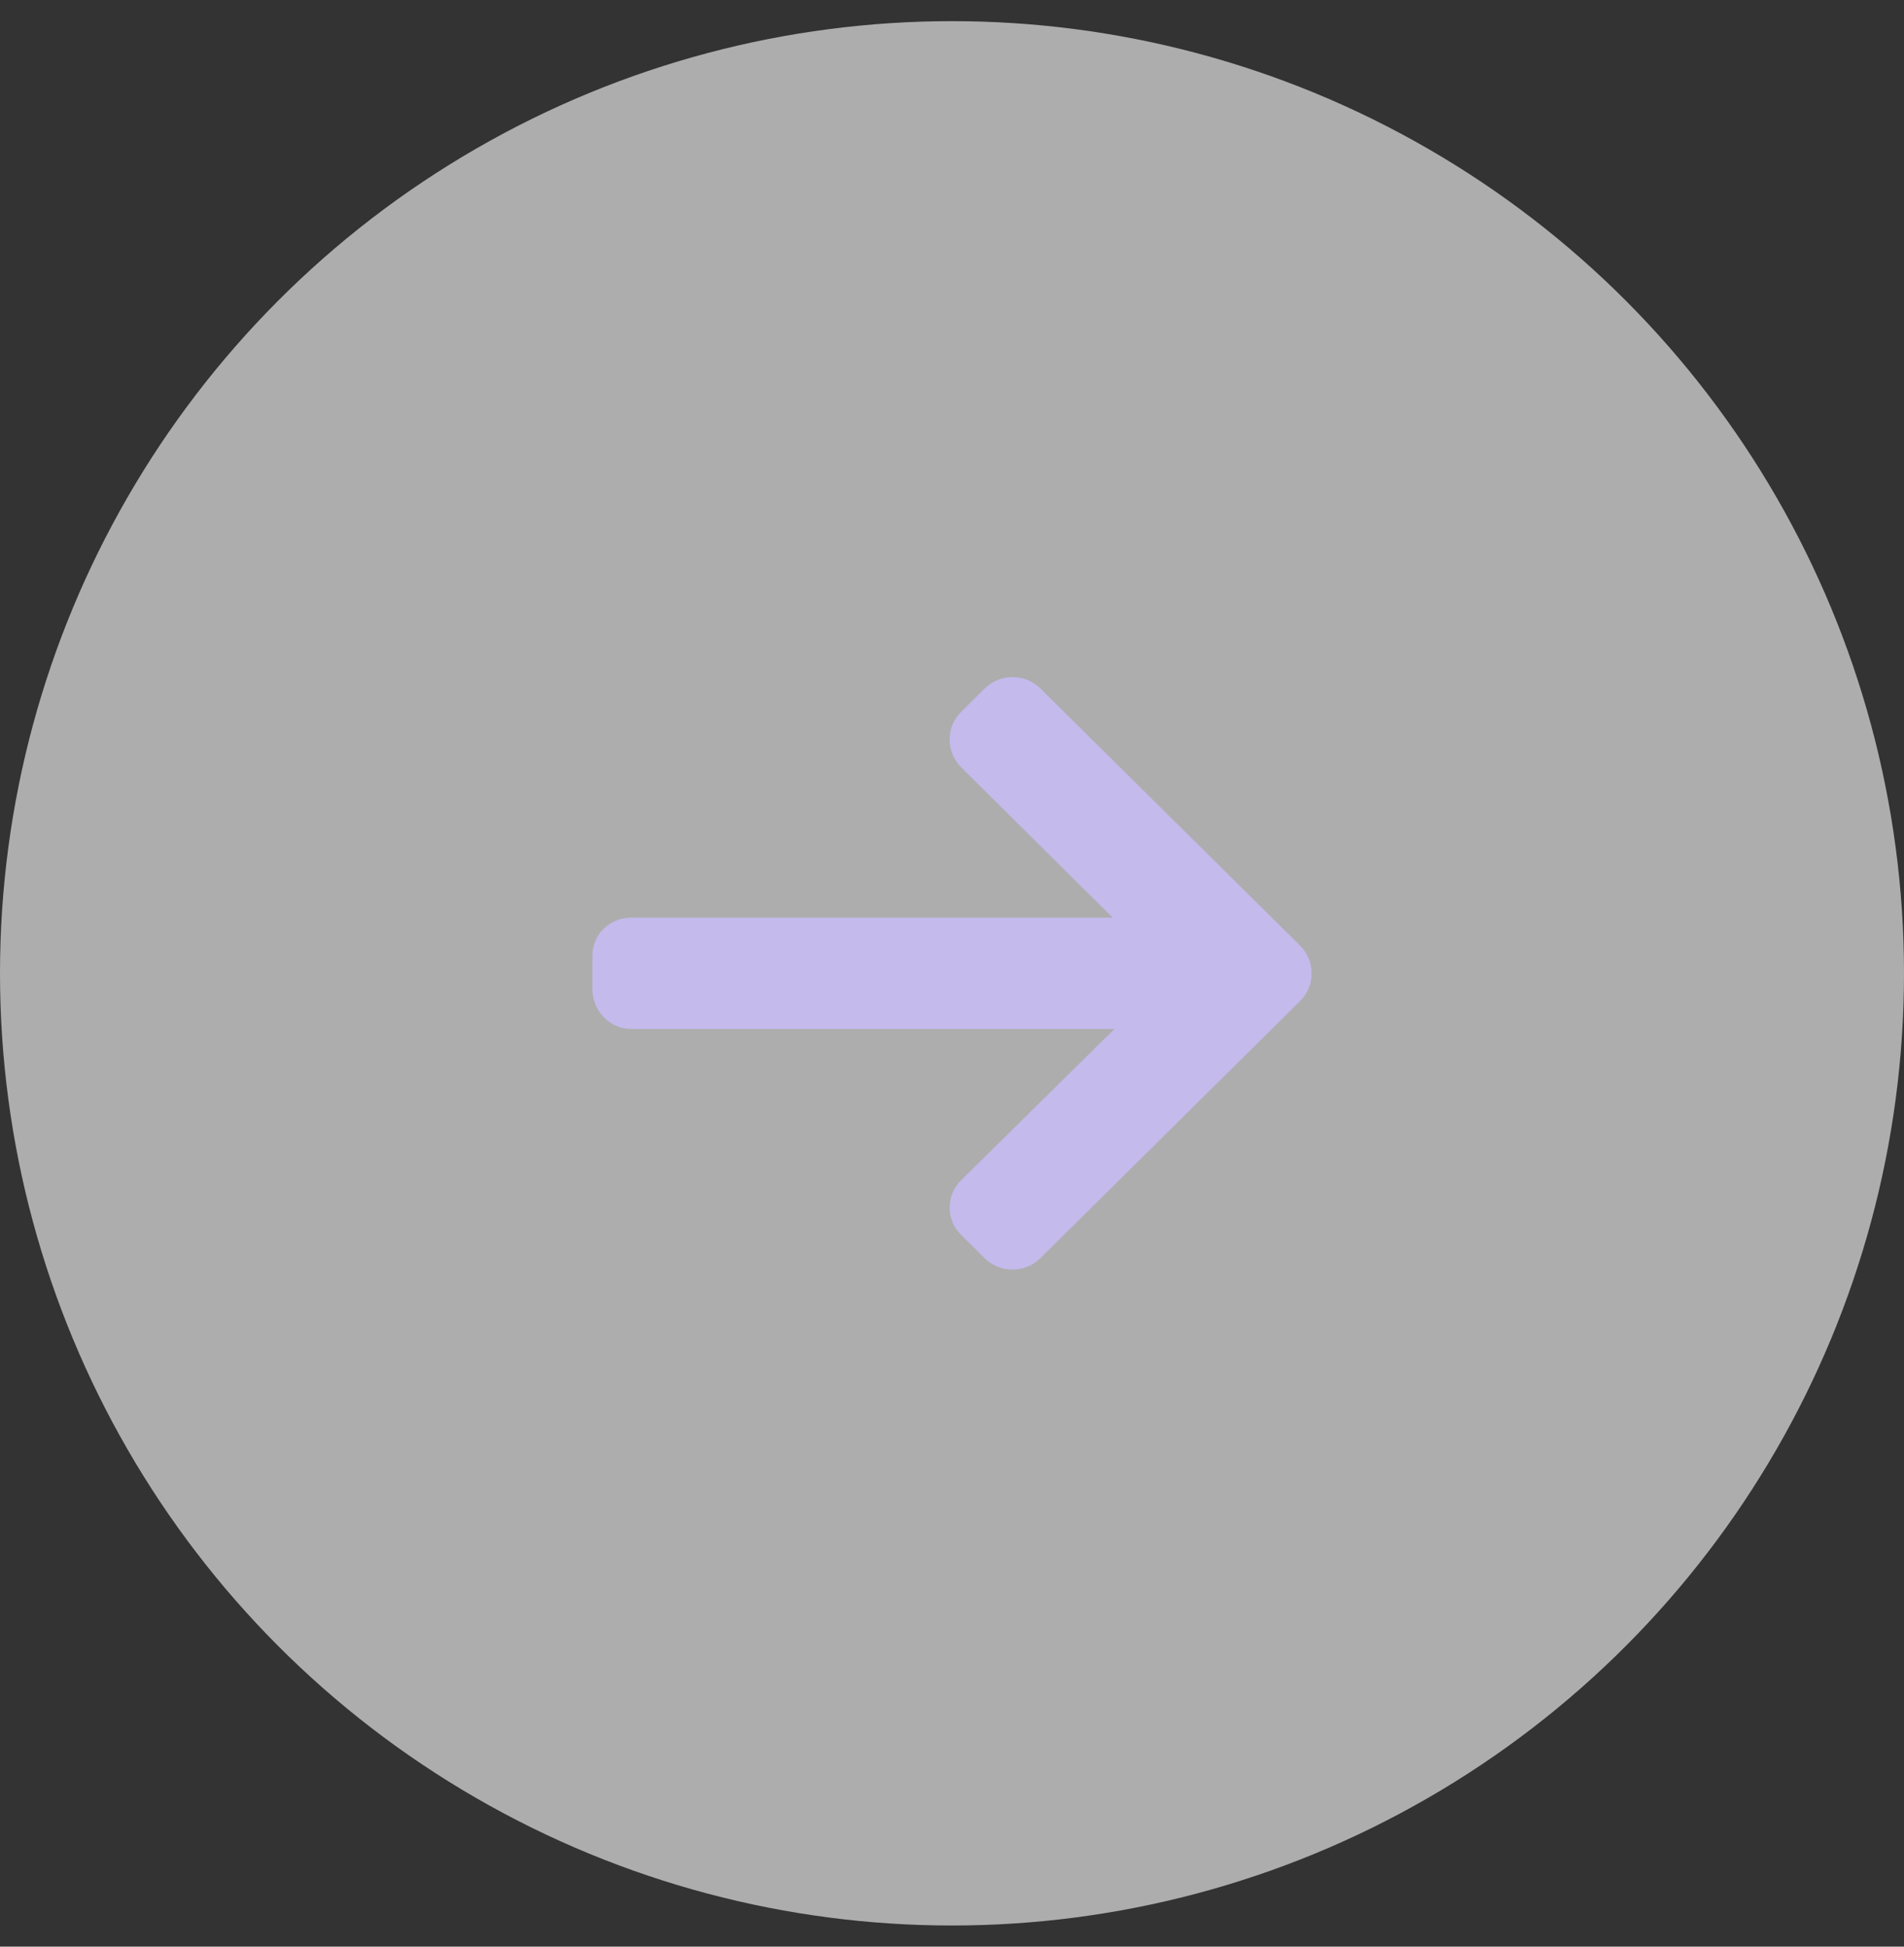 <?xml version="1.0" encoding="UTF-8"?> <svg xmlns="http://www.w3.org/2000/svg" width="45" height="46" viewBox="0 0 45 46" fill="none"><rect x="0" y="0" width="45" height="46" fill="#333333" stroke="none"/><circle cx="22.5" cy="23" r="22.5" fill="white" fill-opacity="0.6"></circle><path d="M30.728 22.346L24.589 16.269C24.414 16.095 24.18 16 23.931 16C23.682 16 23.448 16.095 23.273 16.269L22.716 16.821C22.541 16.994 22.444 17.226 22.444 17.472C22.444 17.719 22.541 17.958 22.716 18.131L26.297 21.684H14.918C14.405 21.684 14 22.081 14 22.59V23.37C14 23.878 14.405 24.316 14.918 24.316H26.338L22.716 27.889C22.541 28.062 22.444 28.287 22.444 28.534C22.444 28.78 22.541 29.008 22.716 29.182L23.273 29.732C23.448 29.905 23.682 30 23.931 30C24.18 30 24.414 29.904 24.589 29.731L30.728 23.654C30.904 23.479 31.001 23.247 31 23C31.001 22.753 30.904 22.52 30.728 22.346Z" fill="#C4BAEC"></path></svg> 